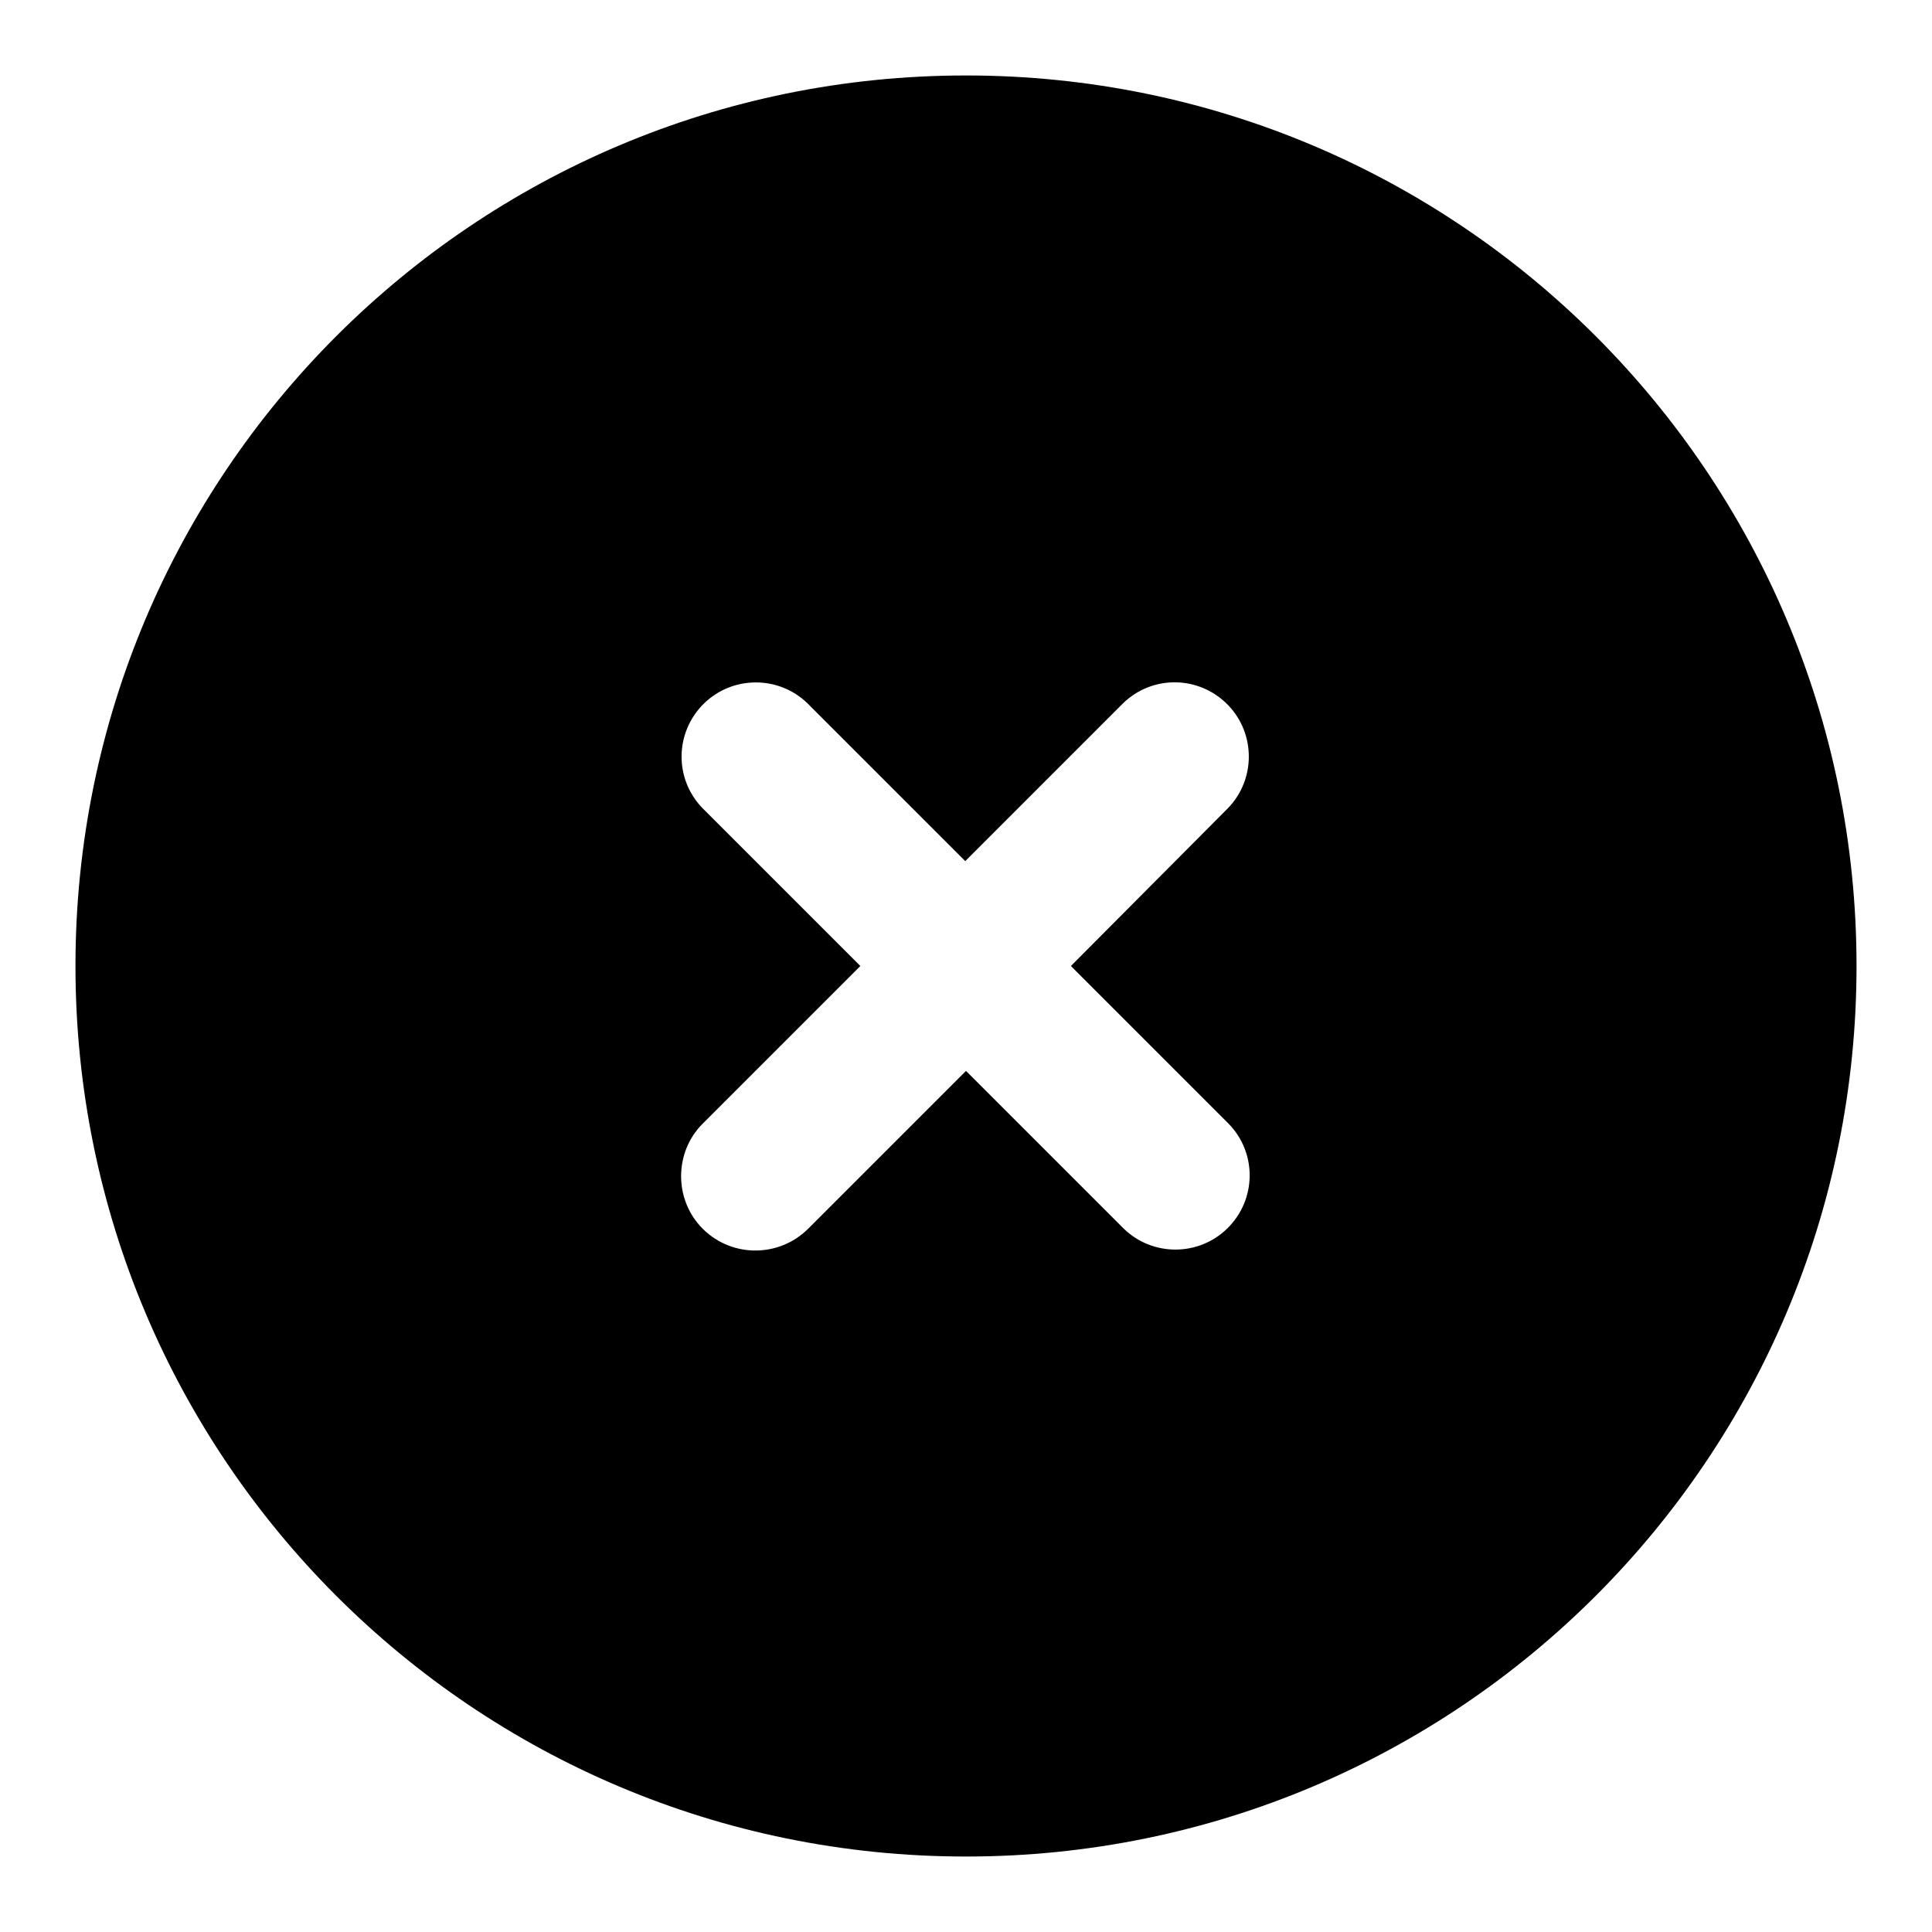 <?xml version="1.0" encoding="utf-8"?>
<!-- Svg Vector Icons : http://www.onlinewebfonts.com/icon -->
<!DOCTYPE svg PUBLIC "-//W3C//DTD SVG 1.1//EN" "http://www.w3.org/Graphics/SVG/1.1/DTD/svg11.dtd">
<svg version="1.1" xmlns="http://www.w3.org/2000/svg" xmlns:xlink="http://www.w3.org/1999/xlink" x="0px" y="0px" viewBox="0 0 256 256" enable-background="new 0 0 256 256" xml:space="preserve">
<g> <path fill="#000000" d="M128,10C62.8,10,10,62.8,10,128s52.8,118,118,118s118-52.8,118-118S193.2,10,128,10z M162.8,148.9 c3.8,3.9,3.7,10.1-0.2,13.9c-3.8,3.7-9.9,3.7-13.7,0L128,141.9l-20.9,20.9c-3.8,3.8-10,3.9-13.9,0.1c0,0,0,0-0.1-0.1 c-3.8-3.8-3.8-10.1,0-13.9l20.9-20.9l-20.9-20.9c-3.8-3.9-3.7-10.1,0.2-13.9c3.8-3.7,9.9-3.7,13.7,0l20.9,20.9l20.9-20.9 c3.9-3.8,10.1-3.7,13.9,0.2c3.7,3.8,3.7,9.9,0,13.7L141.9,128L162.8,148.9z"/></g>
</svg>
